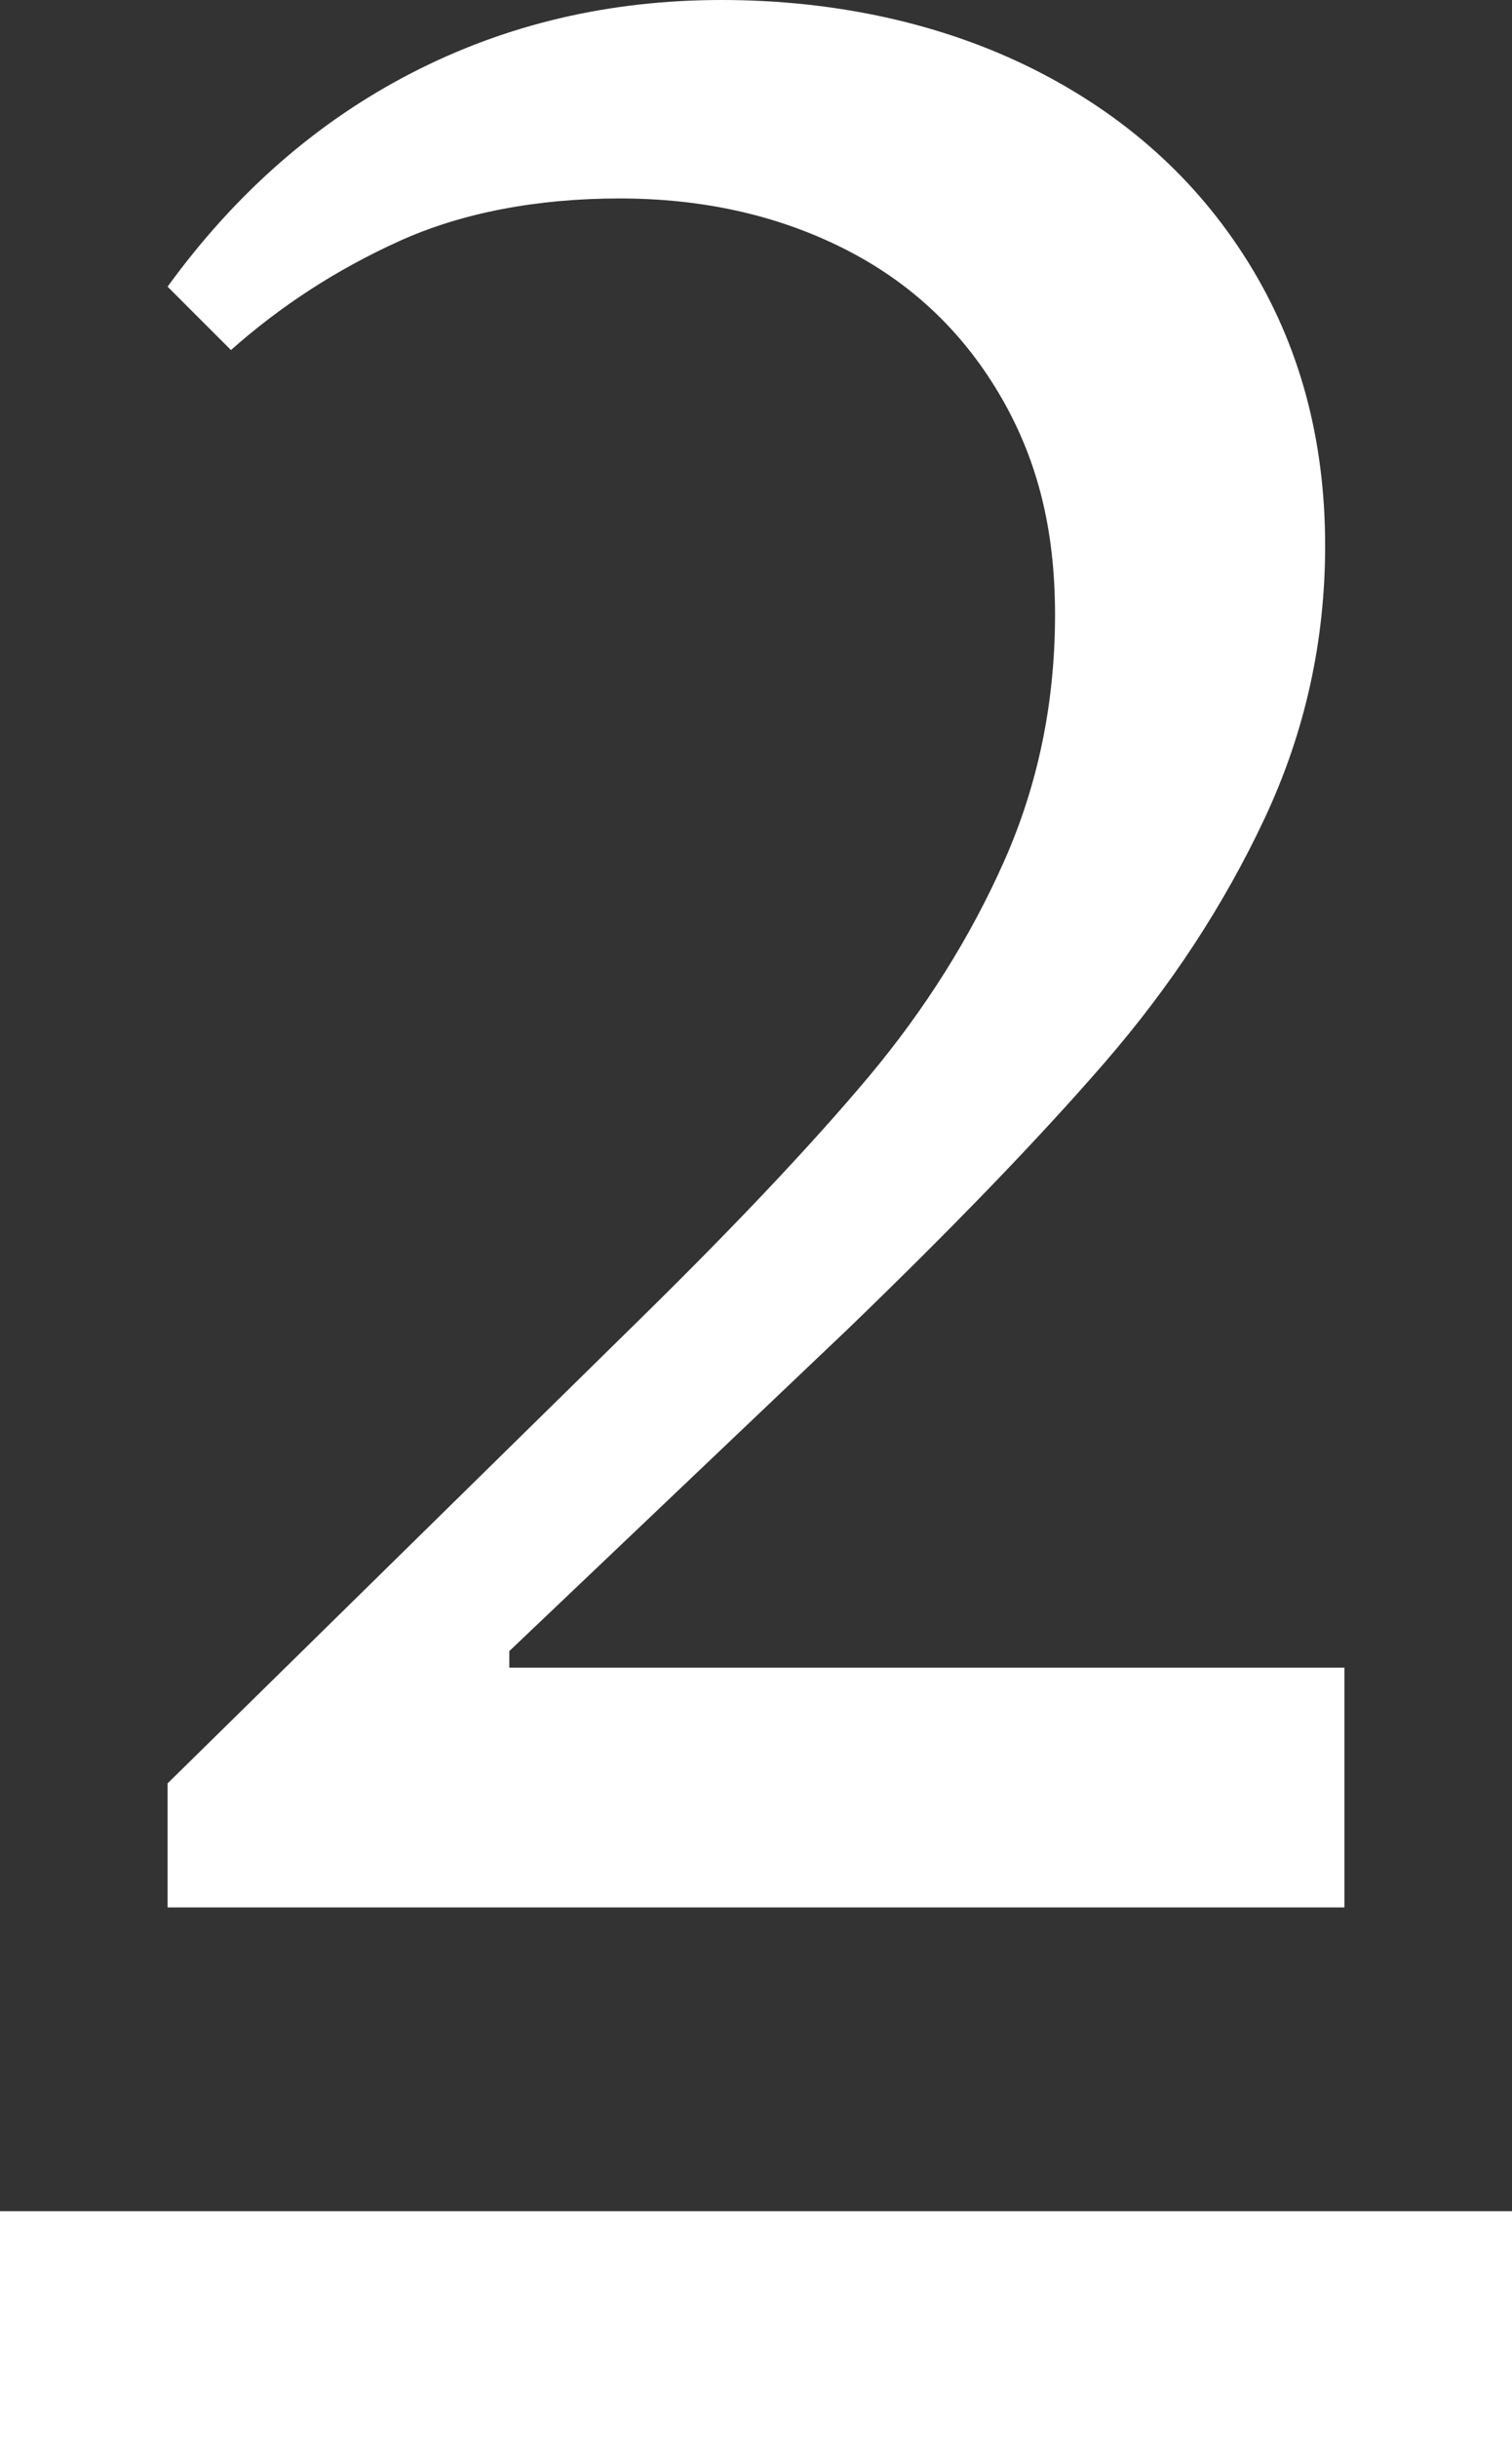 <?xml version="1.0" encoding="utf-8"?>
<svg xmlns="http://www.w3.org/2000/svg" viewBox="0 0 54.86 88.42">
<rect x="0" y="0" width="54.86" height="88.42" fill="#333333" stroke="none"/>
<defs>
 <style>
.cls-1 { fill: #fff; }
</style>
 </defs>
 <path class="cls-1" d="M48.78,69.2H6.08v-4.5l17.2-16.9c3.46-3.4,6.21-6.32,8.25-8.75,2.03-2.43,3.67-5.03,4.9-7.8,1.23-2.77,1.85-5.75,1.85-8.95s-.68-5.75-2.05-8.05c-1.37-2.3-3.25-4.05-5.65-5.25-2.4-1.2-5.1-1.8-8.1-1.8s-5.73,.52-8,1.55c-2.27,1.03-4.3,2.35-6.1,3.95l-2.3-2.3c2.47-3.4,5.42-5.98,8.85-7.75,3.43-1.77,7.18-2.65,11.25-2.65s7.96,.83,11.3,2.5c3.33,1.67,5.93,4,7.8,7,1.87,3,2.8,6.43,2.8,10.3,0,3.47-.73,6.77-2.2,9.9-1.47,3.13-3.4,6.08-5.8,8.85-2.4,2.77-5.5,5.98-9.3,9.65l-12.3,11.7v.6h30.3v8.7Z"/>
 <rect class="cls-1" y="80.22" width="54.86" height="8.2"/>
</svg>
